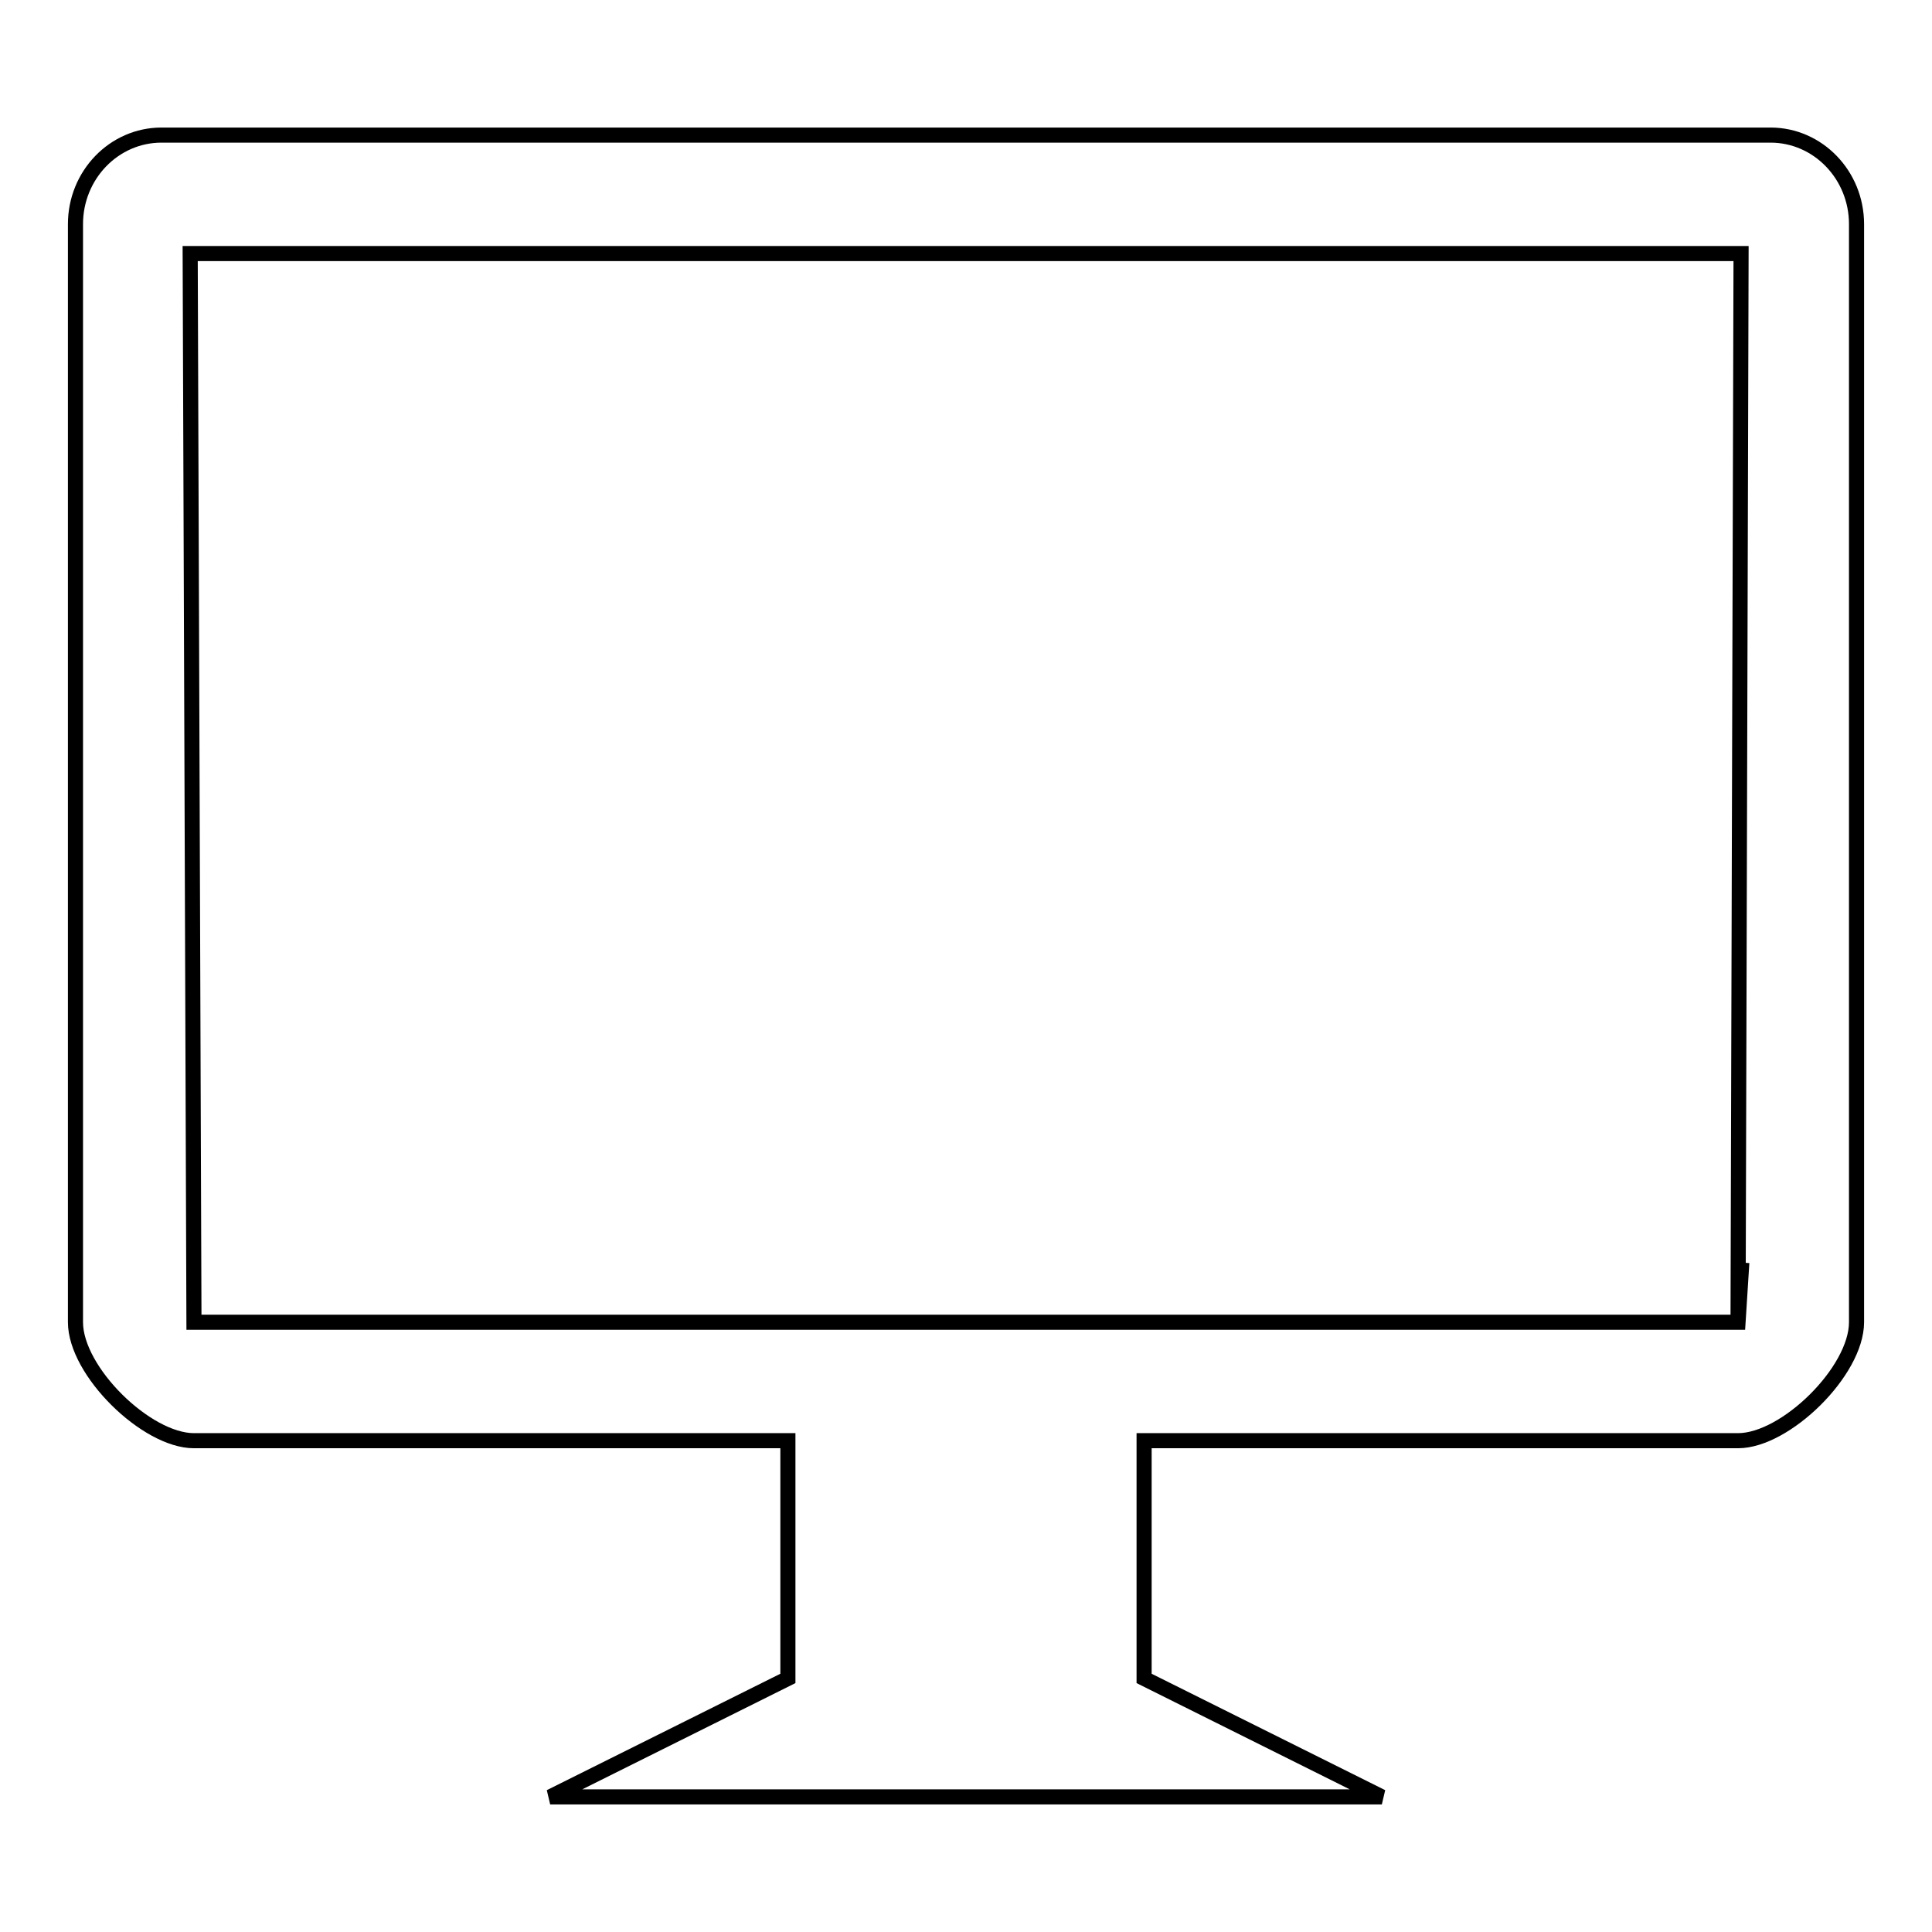 <?xml version="1.0" encoding="utf-8"?>
<!-- Svg Vector Icons : http://www.onlinewebfonts.com/icon -->
<!DOCTYPE svg PUBLIC "-//W3C//DTD SVG 1.1//EN" "http://www.w3.org/Graphics/SVG/1.1/DTD/svg11.dtd">
<svg version="1.1" xmlns="http://www.w3.org/2000/svg" xmlns:xlink="http://www.w3.org/1999/xlink" x="0px" y="0px" viewBox="0 0 256 256" enable-background="new 0 0 256 256" xml:space="preserve">
<g> <path stroke-width="2" fill-opacity="0" stroke="#000000"  d="M234.6,17.9H21.4c-6.3,0-11.4,5.3-11.4,11.8v145.5c0,6.5,9.4,15.7,15.7,15.7h78.7v31.5l-31.5,15.7h5.6h99 h5.6l-31.5-15.7v-31.5h78.7c6.3,0,15.7-9.2,15.7-15.7V29.7C246,23.2,240.9,17.9,234.6,17.9L234.6,17.9L234.6,17.9L234.6,17.9z  M230.3,175.2H25.7L25.2,33.6h205.5L230.3,175.2L230.3,175.2l0.5-7.9L230.3,175.2z"/></g>
</svg>